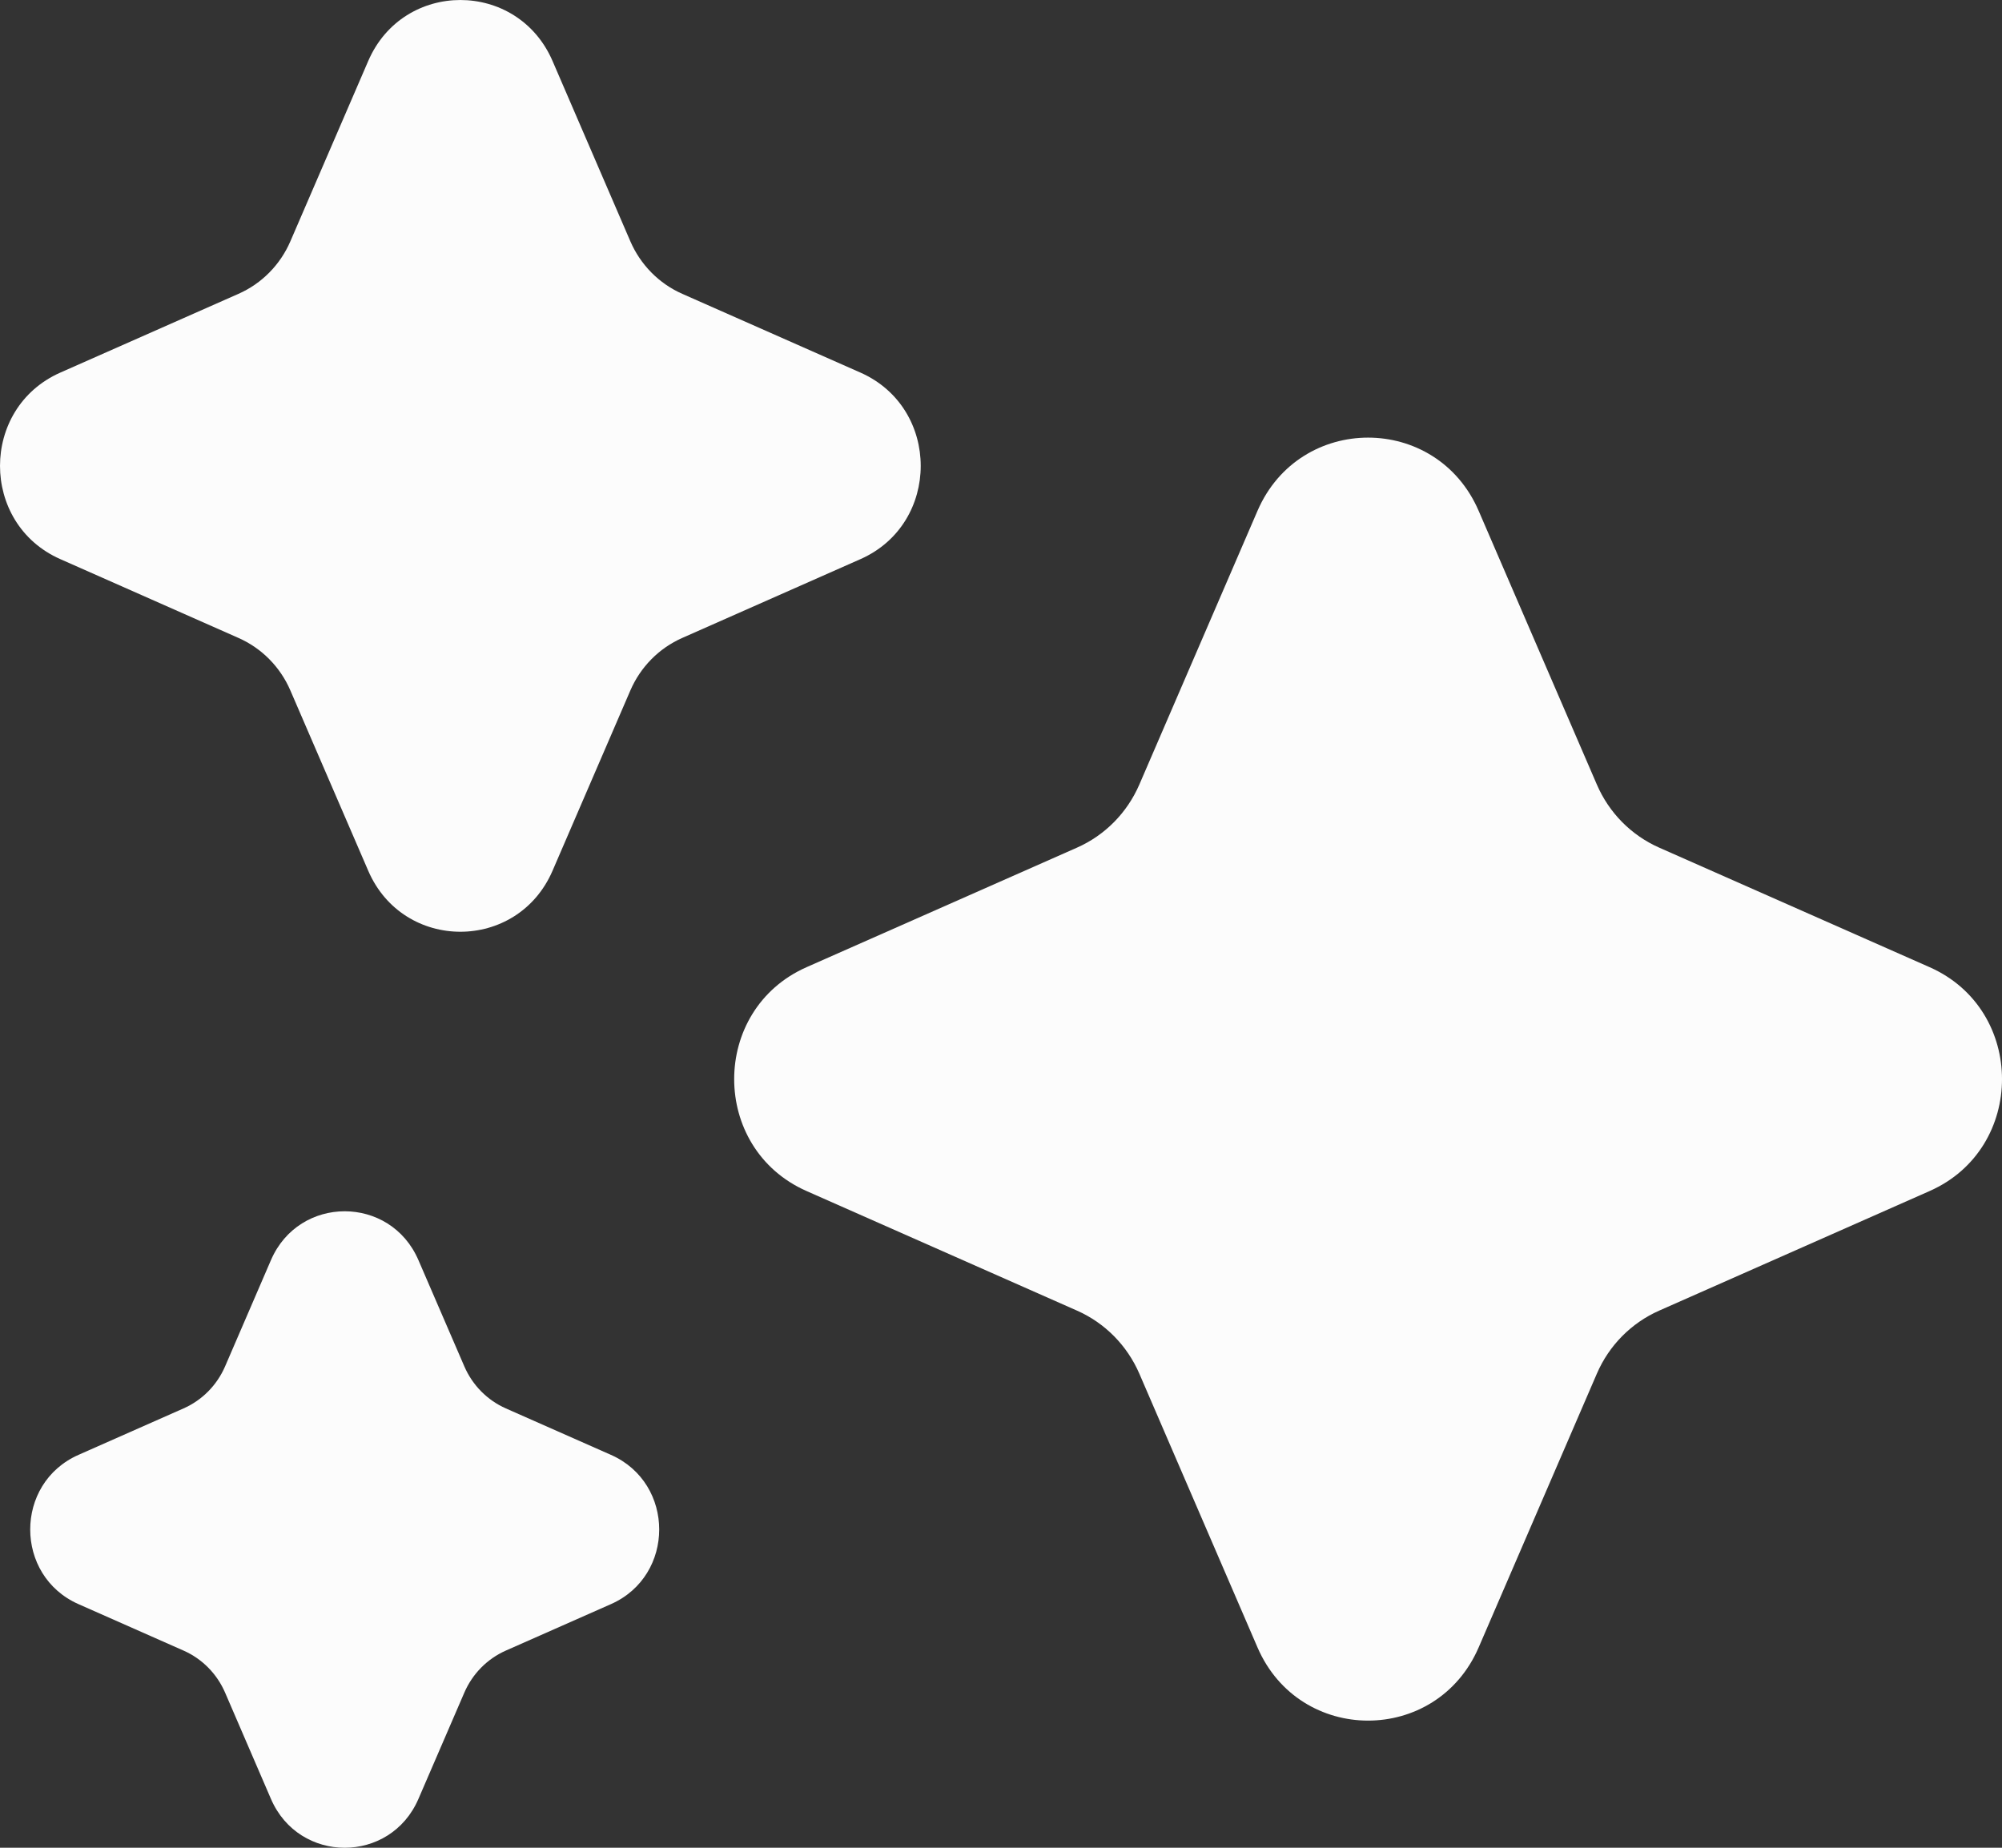 <svg width="52" height="48" viewBox="0 0 52 48" fill="none" xmlns="http://www.w3.org/2000/svg">
<rect x="0" y="0" width="52" height="48" fill="#333333" stroke="none"/>
<path d="M32.662 13.271C33.757 10.734 37.312 10.734 38.407 13.271L41.477 20.381C41.793 21.114 42.371 21.699 43.095 22.019L50.12 25.125C52.627 26.234 52.627 29.832 50.12 30.94L43.095 34.047C42.371 34.367 41.793 34.952 41.477 35.684L38.407 42.795C37.312 45.331 33.757 45.331 32.662 42.795L29.593 35.684C29.276 34.952 28.699 34.367 27.975 34.047L20.949 30.94C18.443 29.832 18.443 26.234 20.949 25.125L27.975 22.019C28.699 21.699 29.276 21.114 29.593 20.381L32.662 13.271Z" fill="#FCFCFC"/>
<path d="M9.564 1.585C10.476 -0.528 13.439 -0.528 14.352 1.585L16.373 6.269C16.637 6.879 17.118 7.367 17.721 7.633L22.349 9.679C24.437 10.603 24.437 13.602 22.349 14.525L17.721 16.572C17.118 16.838 16.637 17.325 16.373 17.936L14.352 22.619C13.439 24.733 10.476 24.733 9.564 22.619L7.542 17.936C7.279 17.325 6.797 16.838 6.194 16.572L1.567 14.525C-0.522 13.602 -0.522 10.603 1.567 9.679L6.194 7.633C6.797 7.367 7.279 6.879 7.542 6.269L9.564 1.585Z" fill="#FCFCFC"/>
<path d="M7.038 32.734C7.768 31.043 10.138 31.043 10.868 32.734L12.061 35.496C12.272 35.984 12.657 36.374 13.139 36.587L15.869 37.794C17.54 38.533 17.54 40.932 15.869 41.671L13.139 42.878C12.657 43.091 12.272 43.481 12.061 43.969L10.868 46.732C10.138 48.423 7.768 48.423 7.038 46.732L5.846 43.969C5.635 43.481 5.25 43.091 4.767 42.878L2.038 41.671C0.367 40.932 0.367 38.533 2.038 37.794L4.767 36.587C5.25 36.374 5.635 35.984 5.846 35.496L7.038 32.734Z" fill="#FCFCFC"/>
</svg>
